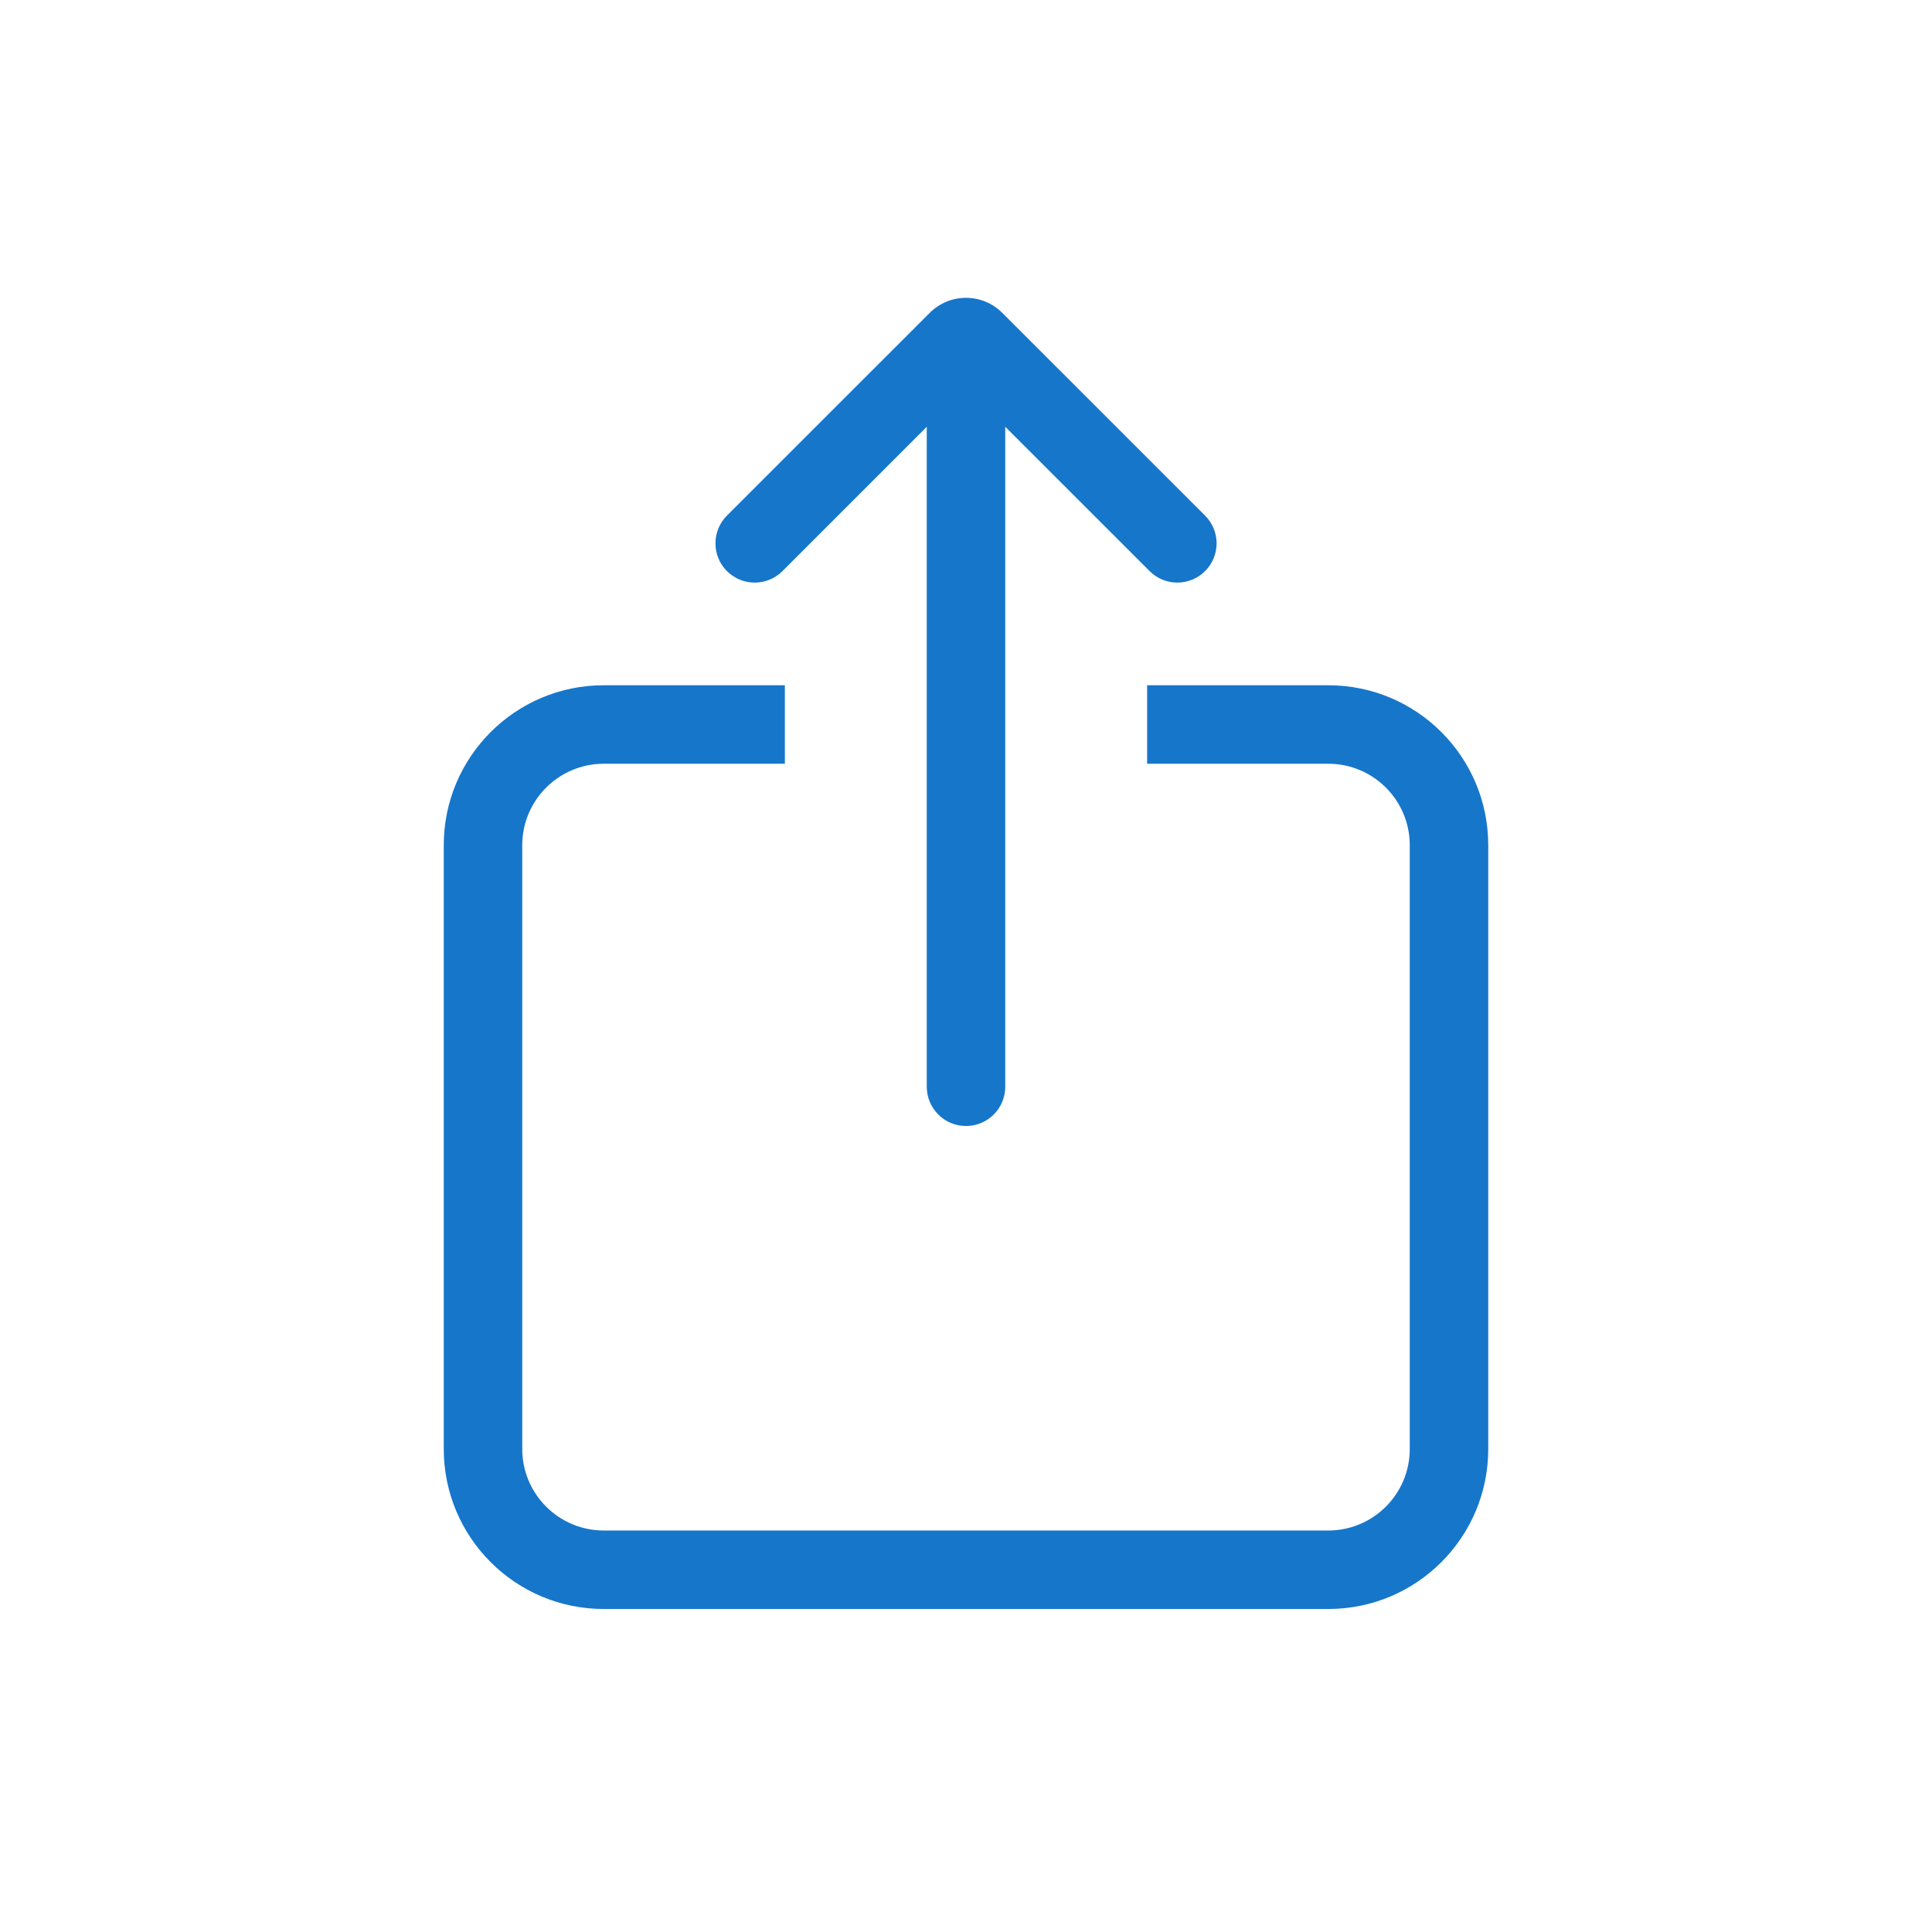 <svg width="32" height="32" viewBox="0 0 32 32" fill="none" xmlns="http://www.w3.org/2000/svg">
<path fill-rule="evenodd" clip-rule="evenodd" d="M10 12.65C9.255 12.65 8.65 13.254 8.65 14V24C8.65 24.745 9.255 25.35 10 25.35H22C22.746 25.35 23.35 24.745 23.35 24V14C23.35 13.254 22.746 12.65 22 12.65H19V11.35H22C23.464 11.35 24.65 12.536 24.65 14V24C24.65 25.463 23.464 26.65 22 26.65H10C8.537 26.65 7.35 25.463 7.35 24V14C7.35 12.536 8.537 11.35 10 11.35H13V12.65H10Z" fill="#1676CA"/>
<path fill-rule="evenodd" clip-rule="evenodd" d="M16 4.955C16.359 4.955 16.65 5.246 16.65 5.605L16.65 18C16.65 18.359 16.359 18.65 16 18.65C15.641 18.65 15.35 18.359 15.35 18L15.35 5.605C15.35 5.246 15.641 4.955 16 4.955Z" fill="#1676CA"/>
<path fill-rule="evenodd" clip-rule="evenodd" d="M16 6.419L19.041 9.459C19.294 9.713 19.706 9.713 19.96 9.459C20.214 9.206 20.214 8.794 19.96 8.54L16.601 5.182C16.269 4.85 15.731 4.85 15.399 5.182L12.04 8.54C11.787 8.794 11.787 9.206 12.04 9.459C12.294 9.713 12.706 9.713 12.96 9.459L16 6.419Z" fill="#1676CA"/>
</svg>
